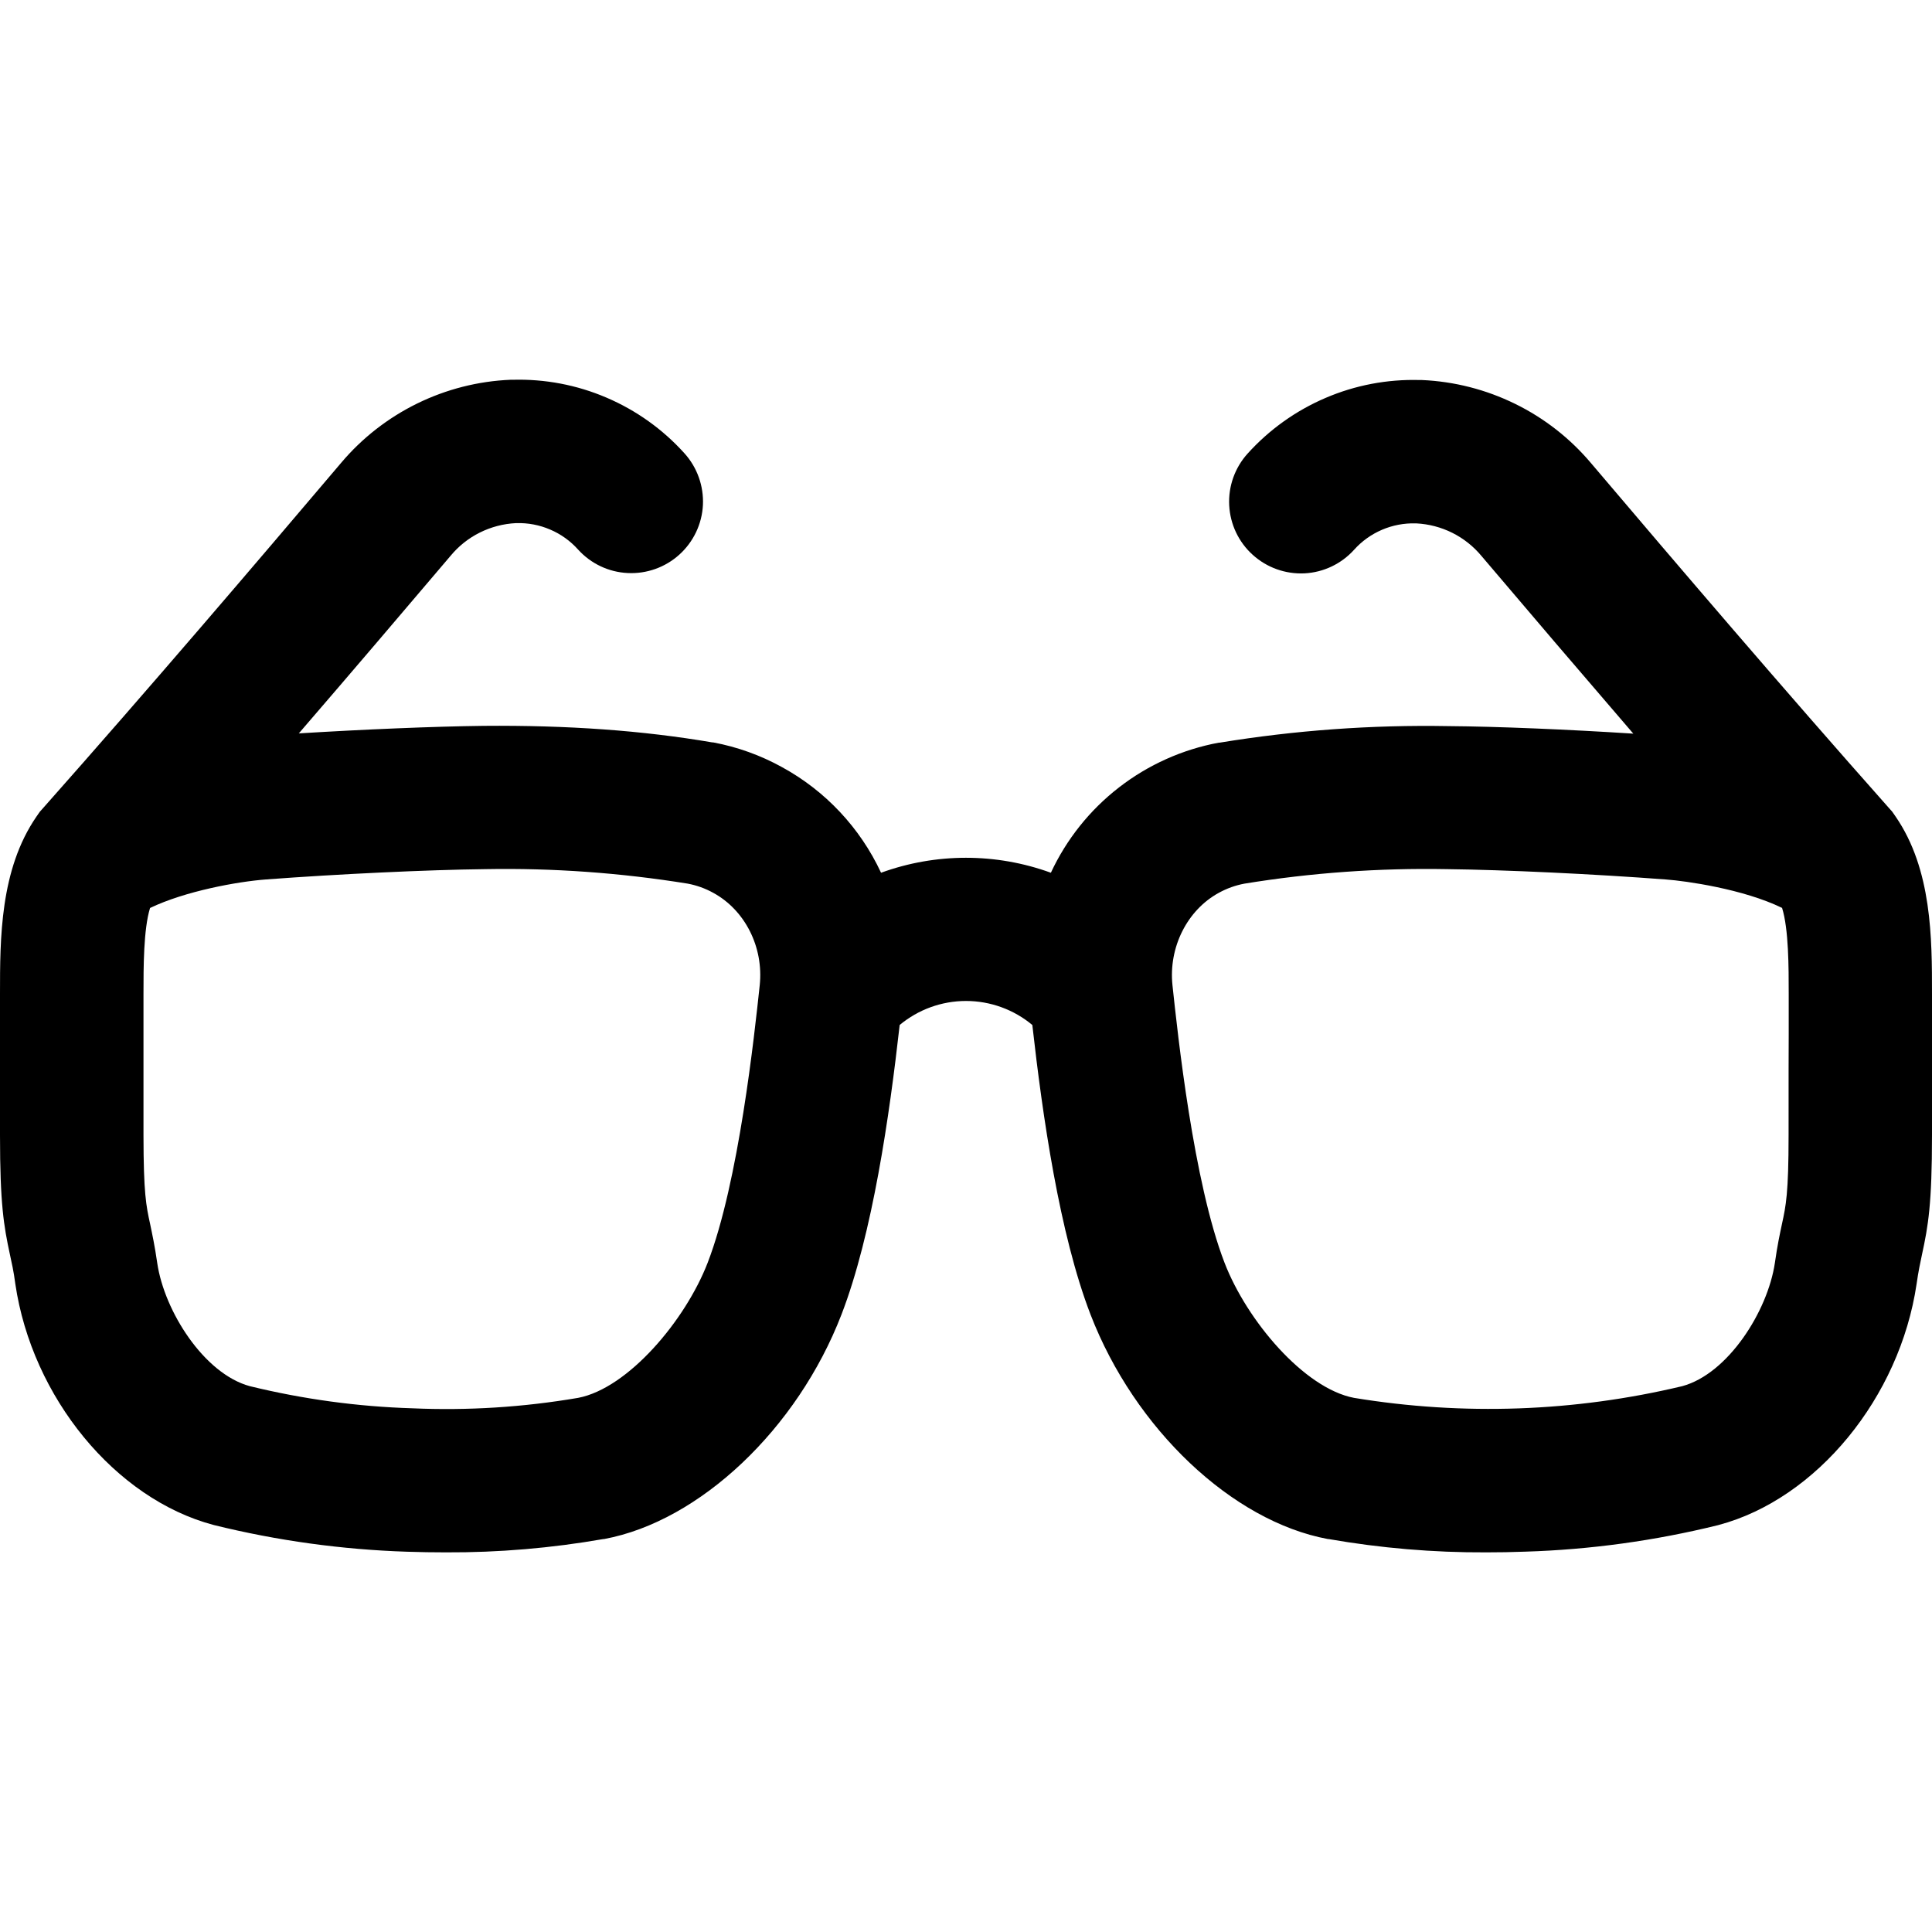 <svg width="20" height="20" viewBox="0 0 30 30" fill="none"  xmlns="http://www.w3.org/2000/svg">
<g id="svg-gobbler - 2024-04-19T130545.238 1">
<g id="Group">
<path id="EDUCATION OUTLINE" d="M30 15.435C30 14.574 30 13.502 29.436 12.681C29.426 12.665 29.414 12.648 29.402 12.632L29.381 12.602L29.356 12.574C29.346 12.561 29.335 12.549 29.323 12.537C27.678 10.683 26.065 8.794 24.704 7.19C24.379 6.805 23.978 6.492 23.527 6.271C23.075 6.049 22.582 5.923 22.079 5.901H22.043C21.542 5.887 21.044 5.981 20.583 6.179C20.122 6.376 19.709 6.671 19.373 7.043C19.175 7.262 19.072 7.551 19.087 7.846C19.102 8.141 19.233 8.418 19.453 8.616C19.672 8.814 19.96 8.917 20.256 8.903C20.551 8.888 20.828 8.756 21.026 8.537C21.146 8.403 21.293 8.298 21.458 8.227C21.623 8.156 21.802 8.122 21.981 8.127H21.992C22.187 8.137 22.378 8.187 22.552 8.274C22.726 8.361 22.881 8.484 23.005 8.634C23.73 9.489 24.529 10.424 25.362 11.392C24.35 11.327 23.261 11.281 22.486 11.275C21.298 11.254 20.111 11.34 18.938 11.532H18.925C18.361 11.637 17.83 11.875 17.377 12.226C16.923 12.577 16.56 13.032 16.318 13.552C15.466 13.242 14.533 13.242 13.681 13.552C13.356 12.854 12.816 12.279 12.141 11.911C11.808 11.727 11.448 11.598 11.074 11.528H11.061C9.979 11.343 8.819 11.26 7.511 11.271C6.738 11.28 5.647 11.326 4.64 11.388C5.475 10.42 6.271 9.485 6.997 8.63C7.121 8.48 7.275 8.357 7.45 8.27C7.624 8.183 7.815 8.133 8.01 8.123H8.02C8.2 8.118 8.378 8.152 8.543 8.223C8.708 8.293 8.856 8.399 8.976 8.533C9.174 8.752 9.451 8.884 9.746 8.898C10.041 8.913 10.33 8.81 10.549 8.612C10.768 8.414 10.9 8.137 10.915 7.842C10.929 7.547 10.826 7.258 10.628 7.039C10.293 6.667 9.88 6.372 9.419 6.175C8.958 5.977 8.46 5.883 7.959 5.897H7.927C7.424 5.918 6.93 6.044 6.477 6.266C6.025 6.488 5.623 6.801 5.298 7.186C3.935 8.793 2.323 10.682 0.677 12.539C0.666 12.551 0.654 12.563 0.644 12.576L0.619 12.604L0.598 12.634C0.586 12.65 0.575 12.666 0.564 12.683C0 13.504 0 14.574 0 15.435V17.627C0 18.694 0.059 19.037 0.153 19.475C0.182 19.61 0.212 19.736 0.238 19.937C0.498 21.7 1.791 23.273 3.311 23.678L3.326 23.682C4.307 23.924 5.31 24.062 6.319 24.095C6.524 24.102 6.725 24.105 6.923 24.105C7.744 24.109 8.563 24.039 9.371 23.898H9.381C10.866 23.622 12.381 22.188 13.066 20.413C13.549 19.161 13.812 17.322 13.97 15.916C14.259 15.675 14.624 15.543 15 15.543C15.376 15.543 15.741 15.675 16.03 15.916C16.188 17.323 16.451 19.161 16.934 20.413C17.619 22.188 19.134 23.622 20.619 23.898H20.628C21.437 24.039 22.256 24.109 23.077 24.105C23.276 24.105 23.479 24.102 23.684 24.094C24.692 24.063 25.694 23.925 26.672 23.684L26.687 23.68C28.208 23.275 29.5 21.702 29.761 19.936C29.789 19.738 29.817 19.612 29.845 19.478C29.941 19.037 30 18.694 30 17.624V15.435ZM11.797 15.298C11.716 16.055 11.472 18.357 10.988 19.609C10.642 20.504 9.753 21.558 8.977 21.706C8.127 21.851 7.264 21.906 6.403 21.868C5.551 21.842 4.705 21.726 3.878 21.524C3.169 21.331 2.553 20.363 2.442 19.615C2.403 19.342 2.362 19.155 2.331 19.006C2.269 18.721 2.229 18.533 2.228 17.627V15.435C2.228 15.021 2.228 14.429 2.33 14.099C2.873 13.838 3.687 13.689 4.131 13.656C5.245 13.572 6.645 13.506 7.535 13.496C8.587 13.477 9.639 13.553 10.679 13.721C10.817 13.747 10.951 13.795 11.074 13.863C11.569 14.132 11.859 14.707 11.797 15.298ZM27.773 17.624C27.773 18.533 27.732 18.721 27.67 19.007C27.638 19.156 27.598 19.342 27.56 19.612C27.448 20.363 26.832 21.331 26.123 21.524C24.453 21.923 22.72 21.985 21.025 21.706C20.249 21.558 19.36 20.504 19.015 19.609C18.531 18.356 18.287 16.055 18.206 15.298C18.144 14.712 18.433 14.132 18.927 13.863C19.051 13.795 19.185 13.747 19.324 13.721C20.362 13.552 21.414 13.477 22.465 13.496C23.358 13.506 24.758 13.572 25.874 13.657C26.174 13.679 27.066 13.803 27.672 14.098C27.775 14.428 27.775 15.021 27.775 15.435V16.058C27.773 16.373 27.773 16.676 27.773 17.624Z" fill="currentColor" />
</g>
</g>
</svg>
